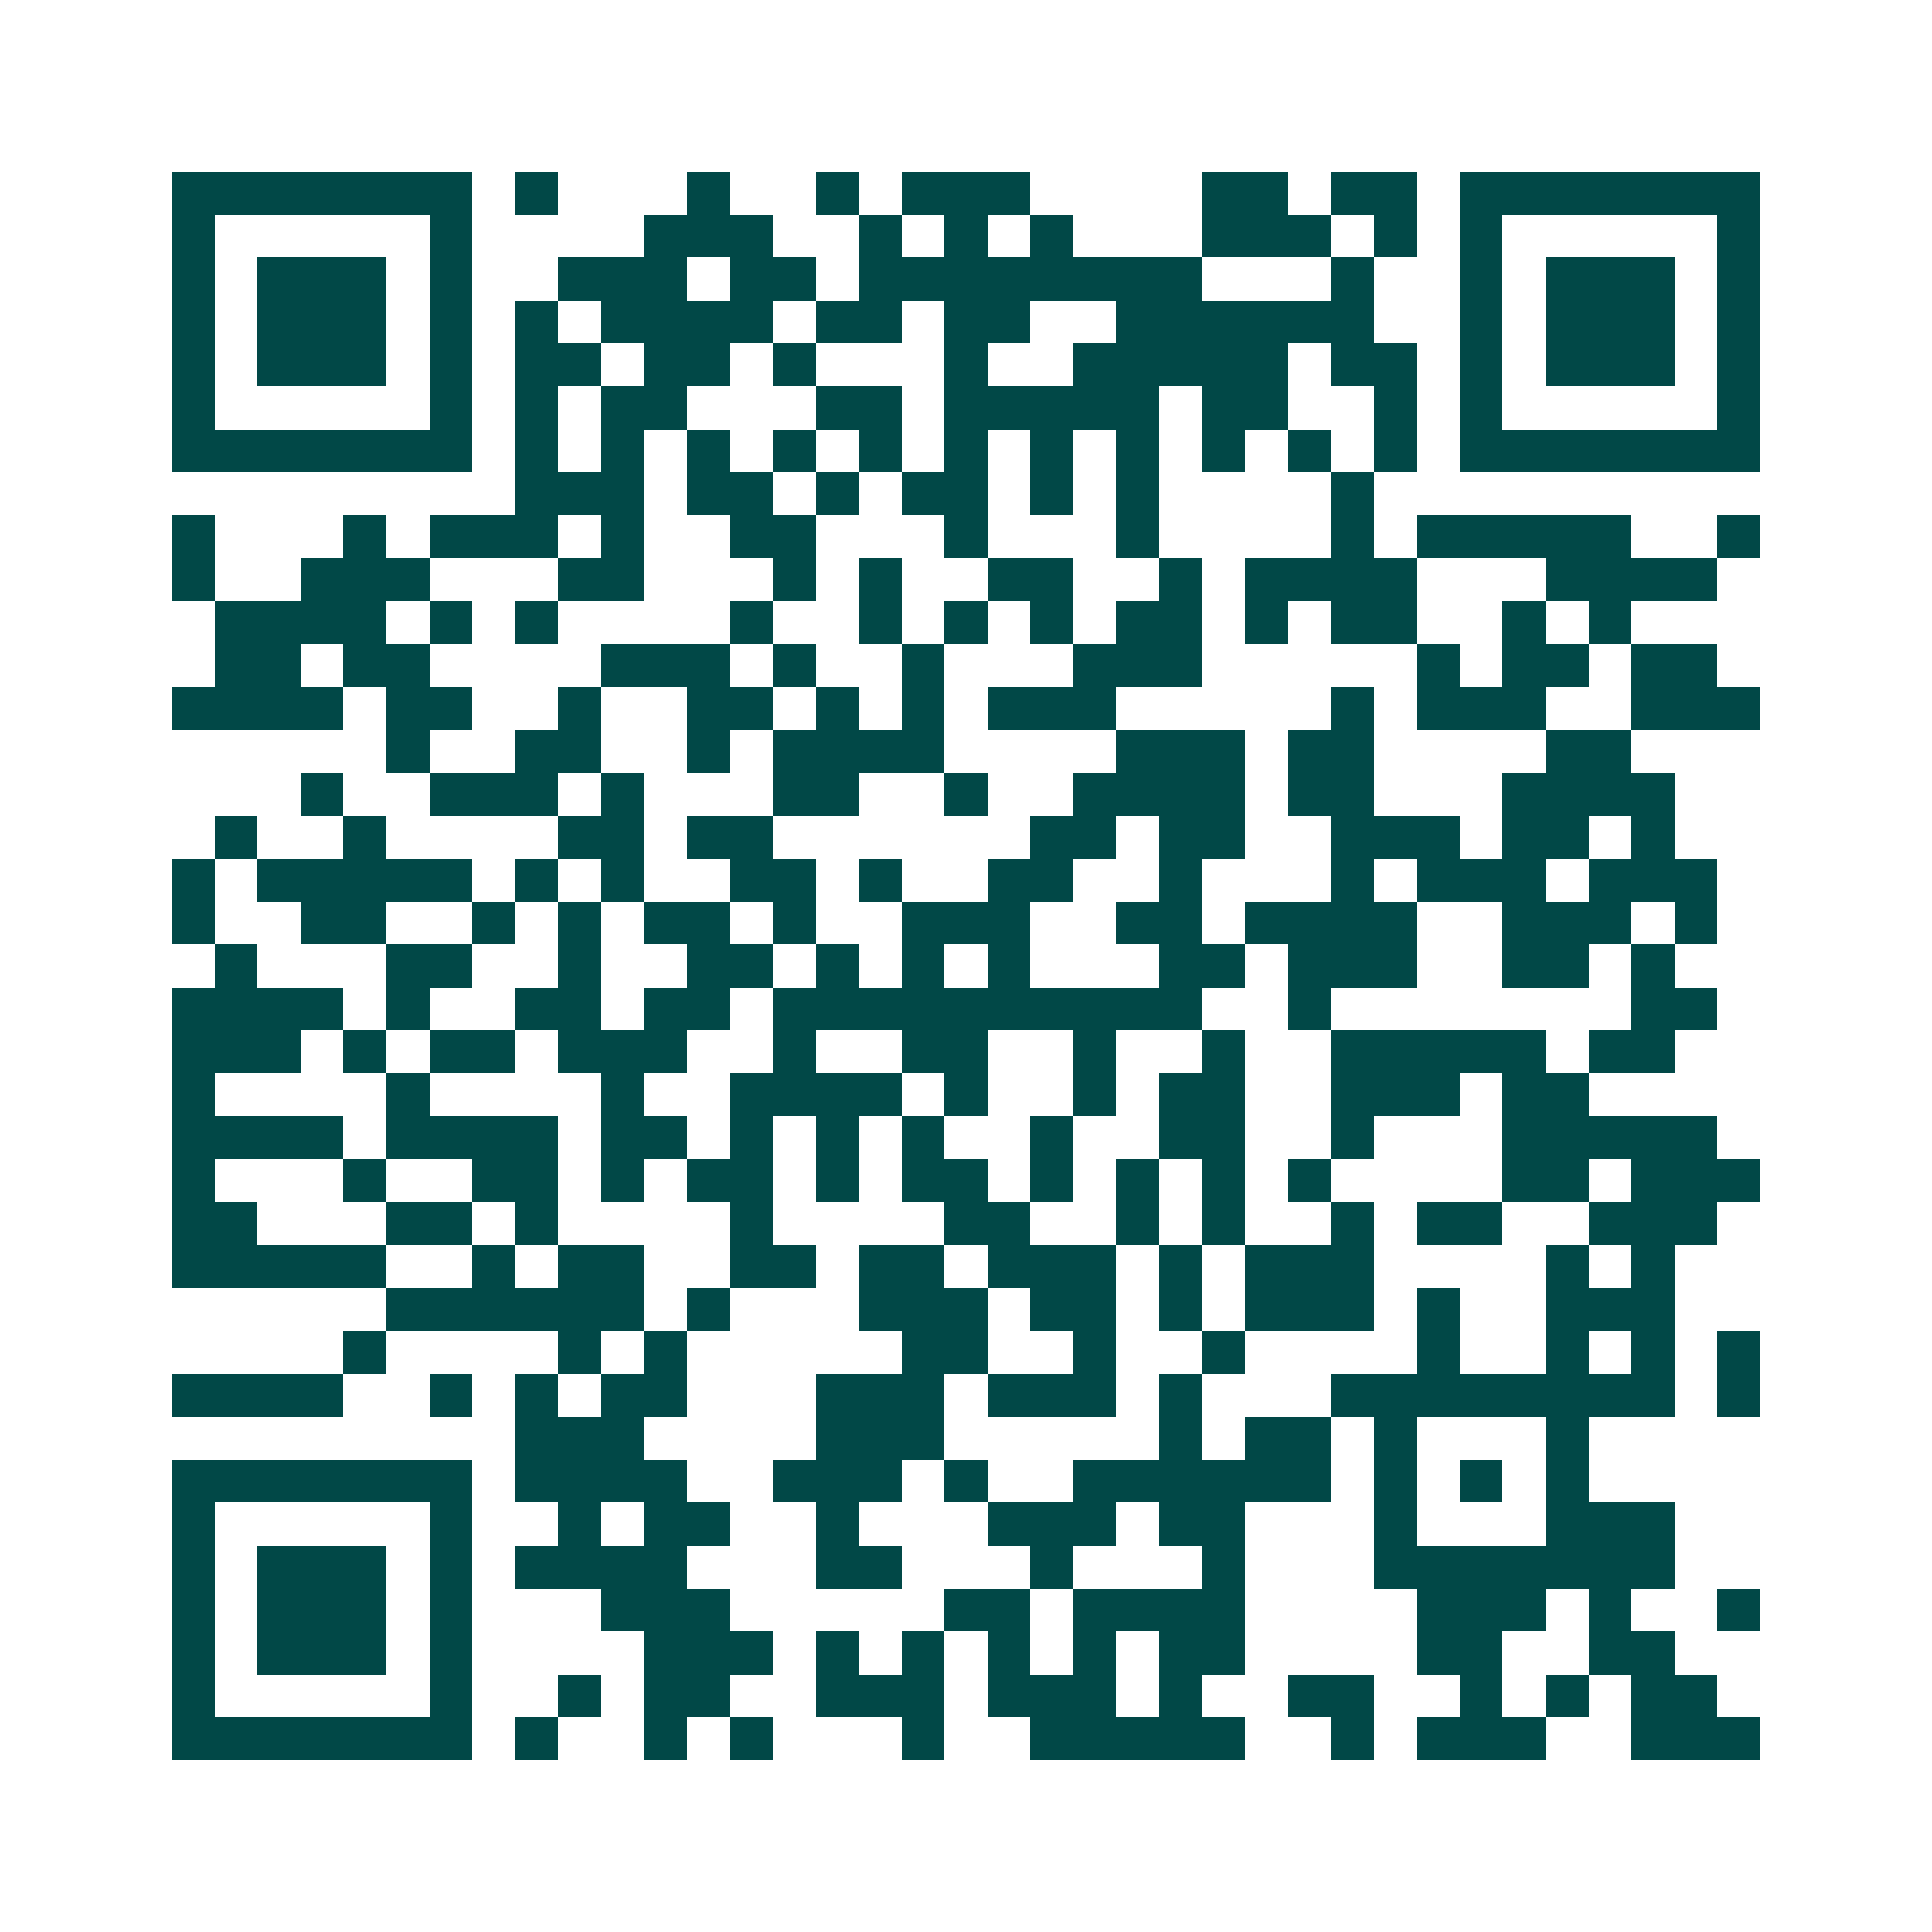 <svg xmlns="http://www.w3.org/2000/svg" width="200" height="200" viewBox="0 0 45 45" shape-rendering="crispEdges"><path fill="#ffffff" d="M0 0h45v45H0z"/><path stroke="#014847" d="M4 4.5h7m1 0h1m3 0h1m2 0h1m1 0h3m4 0h2m1 0h2m1 0h7M4 5.5h1m5 0h1m4 0h3m2 0h1m1 0h1m1 0h1m3 0h3m1 0h1m1 0h1m5 0h1M4 6.5h1m1 0h3m1 0h1m2 0h3m1 0h2m1 0h8m3 0h1m2 0h1m1 0h3m1 0h1M4 7.5h1m1 0h3m1 0h1m1 0h1m1 0h4m1 0h2m1 0h2m2 0h6m2 0h1m1 0h3m1 0h1M4 8.5h1m1 0h3m1 0h1m1 0h2m1 0h2m1 0h1m3 0h1m2 0h5m1 0h2m1 0h1m1 0h3m1 0h1M4 9.5h1m5 0h1m1 0h1m1 0h2m3 0h2m1 0h5m1 0h2m2 0h1m1 0h1m5 0h1M4 10.5h7m1 0h1m1 0h1m1 0h1m1 0h1m1 0h1m1 0h1m1 0h1m1 0h1m1 0h1m1 0h1m1 0h1m1 0h7M12 11.5h3m1 0h2m1 0h1m1 0h2m1 0h1m1 0h1m4 0h1M4 12.5h1m3 0h1m1 0h3m1 0h1m2 0h2m3 0h1m3 0h1m4 0h1m1 0h5m2 0h1M4 13.5h1m2 0h3m3 0h2m3 0h1m1 0h1m2 0h2m2 0h1m1 0h4m3 0h4M5 14.5h4m1 0h1m1 0h1m4 0h1m2 0h1m1 0h1m1 0h1m1 0h2m1 0h1m1 0h2m2 0h1m1 0h1M5 15.5h2m1 0h2m4 0h3m1 0h1m2 0h1m3 0h3m5 0h1m1 0h2m1 0h2M4 16.5h4m1 0h2m2 0h1m2 0h2m1 0h1m1 0h1m1 0h3m5 0h1m1 0h3m2 0h3M9 17.5h1m2 0h2m2 0h1m1 0h4m4 0h3m1 0h2m4 0h2M7 18.5h1m2 0h3m1 0h1m3 0h2m2 0h1m2 0h4m1 0h2m3 0h4M5 19.5h1m2 0h1m4 0h2m1 0h2m6 0h2m1 0h2m2 0h3m1 0h2m1 0h1M4 20.5h1m1 0h5m1 0h1m1 0h1m2 0h2m1 0h1m2 0h2m2 0h1m3 0h1m1 0h3m1 0h3M4 21.5h1m2 0h2m2 0h1m1 0h1m1 0h2m1 0h1m2 0h3m2 0h2m1 0h4m2 0h3m1 0h1M5 22.5h1m3 0h2m2 0h1m2 0h2m1 0h1m1 0h1m1 0h1m3 0h2m1 0h3m2 0h2m1 0h1M4 23.5h4m1 0h1m2 0h2m1 0h2m1 0h10m2 0h1m7 0h2M4 24.5h3m1 0h1m1 0h2m1 0h3m2 0h1m2 0h2m2 0h1m2 0h1m2 0h5m1 0h2M4 25.5h1m4 0h1m4 0h1m2 0h4m1 0h1m2 0h1m1 0h2m2 0h3m1 0h2M4 26.5h4m1 0h4m1 0h2m1 0h1m1 0h1m1 0h1m2 0h1m2 0h2m2 0h1m3 0h5M4 27.5h1m3 0h1m2 0h2m1 0h1m1 0h2m1 0h1m1 0h2m1 0h1m1 0h1m1 0h1m1 0h1m4 0h2m1 0h3M4 28.5h2m3 0h2m1 0h1m4 0h1m4 0h2m2 0h1m1 0h1m2 0h1m1 0h2m2 0h3M4 29.5h5m2 0h1m1 0h2m2 0h2m1 0h2m1 0h3m1 0h1m1 0h3m4 0h1m1 0h1M9 30.5h6m1 0h1m3 0h3m1 0h2m1 0h1m1 0h3m1 0h1m2 0h3M8 31.5h1m4 0h1m1 0h1m5 0h2m2 0h1m2 0h1m4 0h1m2 0h1m1 0h1m1 0h1M4 32.5h4m2 0h1m1 0h1m1 0h2m3 0h3m1 0h3m1 0h1m3 0h8m1 0h1M12 33.5h3m4 0h3m5 0h1m1 0h2m1 0h1m3 0h1M4 34.5h7m1 0h4m2 0h3m1 0h1m2 0h6m1 0h1m1 0h1m1 0h1M4 35.5h1m5 0h1m2 0h1m1 0h2m2 0h1m3 0h3m1 0h2m3 0h1m3 0h3M4 36.5h1m1 0h3m1 0h1m1 0h4m3 0h2m3 0h1m3 0h1m3 0h7M4 37.5h1m1 0h3m1 0h1m3 0h3m5 0h2m1 0h4m4 0h3m1 0h1m2 0h1M4 38.5h1m1 0h3m1 0h1m4 0h3m1 0h1m1 0h1m1 0h1m1 0h1m1 0h2m4 0h2m2 0h2M4 39.5h1m5 0h1m2 0h1m1 0h2m2 0h3m1 0h3m1 0h1m2 0h2m2 0h1m1 0h1m1 0h2M4 40.5h7m1 0h1m2 0h1m1 0h1m3 0h1m2 0h5m2 0h1m1 0h3m2 0h3"/></svg>
